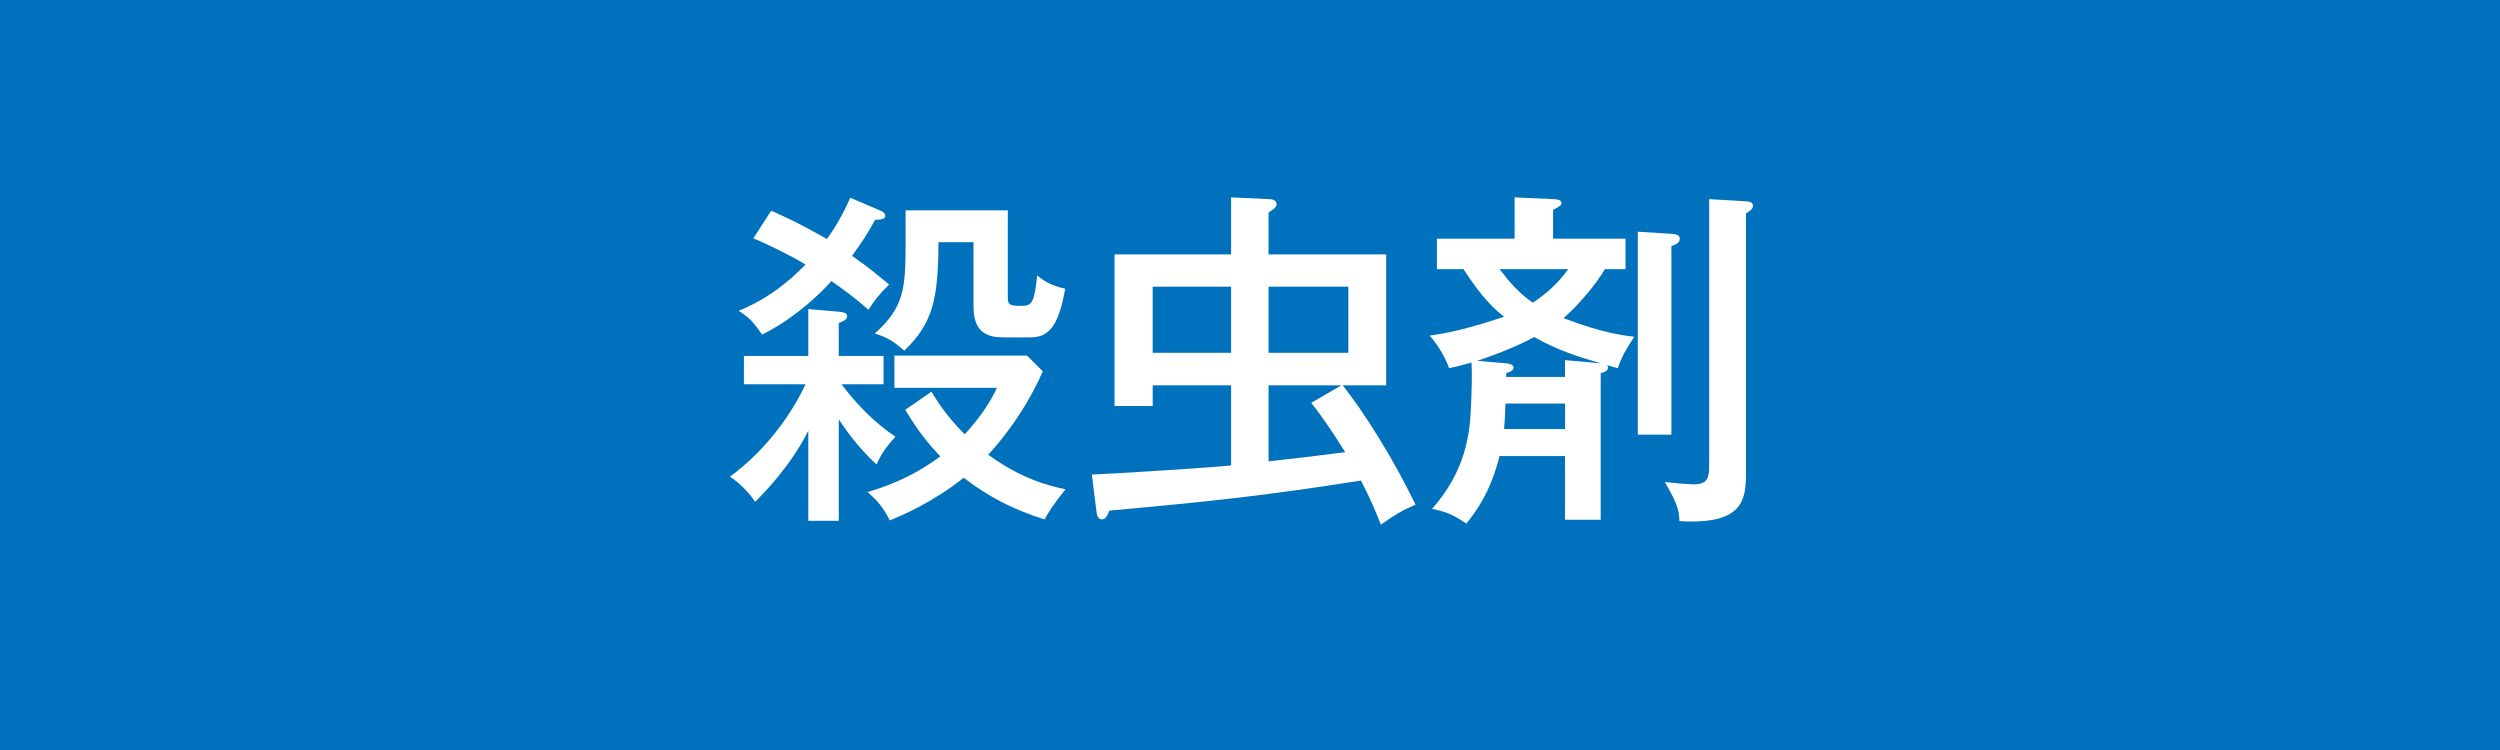 <?xml version="1.0" encoding="UTF-8"?>
<svg id="_レイヤー_2" data-name="レイヤー 2" xmlns="http://www.w3.org/2000/svg" viewBox="0 0 400 120">
  <defs>
    <style>
      .cls-1 {
        fill: #0071bc;
      }

      .cls-2 {
        fill: #fff;
      }
    </style>
  </defs>
  <g id="header_footer" data-name="header/footer">
    <g>
      <rect class="cls-1" width="400" height="120"/>
      <g>
        <path class="cls-2" d="M134.2,83.326h-4.872v-14.393c-2.856,5.656-7.057,9.912-8.512,11.368-.673-1.12-2.408-3.023-4.032-4.031,5.992-4.368,10.08-10.416,12.096-14.784h-9.855v-4.536h10.304v-7.504l5.096.448c.336.056,1.12.111,1.12.672,0,.672-.84.896-1.344,1.12v5.264h7.168v4.536h-6.721c2.576,3.416,5.265,6.104,8.624,8.399-1.512,1.624-2.296,2.801-3.023,4.424-3.136-2.8-5.544-6.439-6.048-7.224v16.24ZM140.752,33.654c.336.112.896.392.896.896,0,.561-.951.616-1.624.616-1.399,2.521-2.016,3.416-3.695,5.769,2.744,1.903,4.704,3.584,5.936,4.592-1.456,1.399-2.408,2.576-3.304,4.032-1.96-1.736-4.088-3.305-5.937-4.593-.447.561-5.039,5.601-11.088,8.568-1.344-1.96-2.016-2.688-3.752-3.808,4.872-1.96,8.288-4.929,10.696-7.393-1.12-.728-4.76-2.688-8.344-4.2l2.855-4.424c1.345.616,4.032,1.736,8.904,4.536,1.288-1.736,2.521-3.864,3.752-6.607l4.704,2.016ZM149.04,62.662c.672,1.12,2.128,3.64,5.319,6.832,2.744-3.024,4.089-5.208,5.152-7.448h-16.408v-5.151h21.225l2.52,2.52c-3.248,7.392-7.784,12.32-8.736,13.328,5.32,3.92,9.912,5.04,12.376,5.544-1.848,2.296-2.575,3.416-3.359,4.815-4.76-1.456-8.96-3.584-12.937-6.663-5.151,4.088-9.968,6.048-11.815,6.831-1.176-2.239-2.016-3.191-3.584-4.535,2.576-.784,6.832-2.128,11.647-5.712-2.071-2.24-3.472-3.92-5.6-7.448l4.2-2.912ZM161.248,33.654v13.944c0,1.231.392,1.344,2.24,1.344,1.735,0,2.016-.784,2.464-4.872.615.504,1.848,1.567,4.479,2.128-1.063,6.104-2.688,7.784-5.6,7.784h-3.92c-1.904,0-5.152,0-5.152-4.872v-10.36h-5.6c-.057,9.017-.84,12.937-5.488,17.36-1.904-1.736-3.08-2.24-4.704-2.744,4.592-4.145,4.928-7,4.928-14.224v-5.488h16.353Z"/>
        <path class="cls-2" d="M221.784,40.709v20.944h-6.944c3.36,4.256,8.063,11.647,11.647,19.096-2.128.896-3.136,1.512-5.544,3.192-.783-1.96-1.624-4.032-3.191-7.057-15.456,2.464-25.368,3.473-40.264,4.816-.393,1.063-.672,1.399-1.232,1.399-.504,0-.728-.615-.784-.951l-.784-6.217c3.08-.111,19.152-1.119,22.288-1.456v-12.823h-12.544v3.304h-6.104v-24.248h18.647v-9.128l5.992.28c.392,0,1.288.056,1.288.84,0,.448-.616.896-1.288,1.288v6.72h18.816ZM196.976,56.446v-10.584h-12.544v10.584h12.544ZM202.968,45.862v10.584h12.768v-10.584h-12.768ZM202.968,61.654v12.151c4.76-.504,5.544-.615,12.264-1.456-2.632-4.199-3.976-6.048-5.432-7.896l4.816-2.8h-11.648Z"/>
        <path class="cls-2" d="M229.904,43.062v-4.872h12.432v-6.608l6.16.28c.56,0,1.344.112,1.344.616,0,.336-.168.447-1.344,1.12v4.592h11.592v4.872h-3.304c-1.4,2.407-4.145,5.655-6.608,7.84,6.104,2.352,9.632,2.8,11.312,2.968-1.456,2.24-1.96,3.08-2.633,5.04-.392-.112-1.512-.392-1.735-.504.111.168.168.224.168.392,0,.561-.672.784-1.176.896v23.464h-5.712v-10.192h-10.473c-1.456,5.824-3.808,8.96-5.319,10.809-1.96-1.345-3.192-1.904-5.488-2.353,5.32-5.936,6.048-11.983,6.216-15.96.112-2.128.224-5.432.112-7.448-2.017.561-2.576.673-3.584.896-.784-2.184-2.296-4.368-3.137-5.208,4.145-.56,8.232-1.792,11.929-3.024-1.4-1.119-3.36-2.743-6.496-7.615h-4.256ZM256.112,58.125c-3.696-1.063-7-2.128-10.641-4.2-3.472,1.904-7.784,3.36-9.128,3.809l4.648.392c.447.056,1.176.168,1.176.672,0,.561-.729.784-1.176.896v.616h9.408v-2.688l5.712.504ZM239.928,43.062c1.568,2.071,3.08,3.808,5.32,5.376,2.184-1.456,4.2-3.248,5.656-5.376h-10.977ZM250.4,68.654v-4.088h-9.521c-.056.952-.056,2.071-.224,4.088h9.744ZM267.368,37.406c.896.056,1.399.224,1.399.784,0,.728-.84,1.008-1.344,1.176v30.184h-5.376v-32.479l5.32.336ZM279.184,32.198c.616.056,1.288.056,1.288.728,0,.505-.448.784-1.12,1.232v41.607c0,4.2-.448,8.232-10.64,7.616-.056-1.848-.448-3.023-2.353-6.271,1.792.224,4.145.392,4.536.392,2.576,0,2.576-1.176,2.576-3.808V31.862l5.712.336Z"/>
      </g>
    </g>
  </g>
</svg>